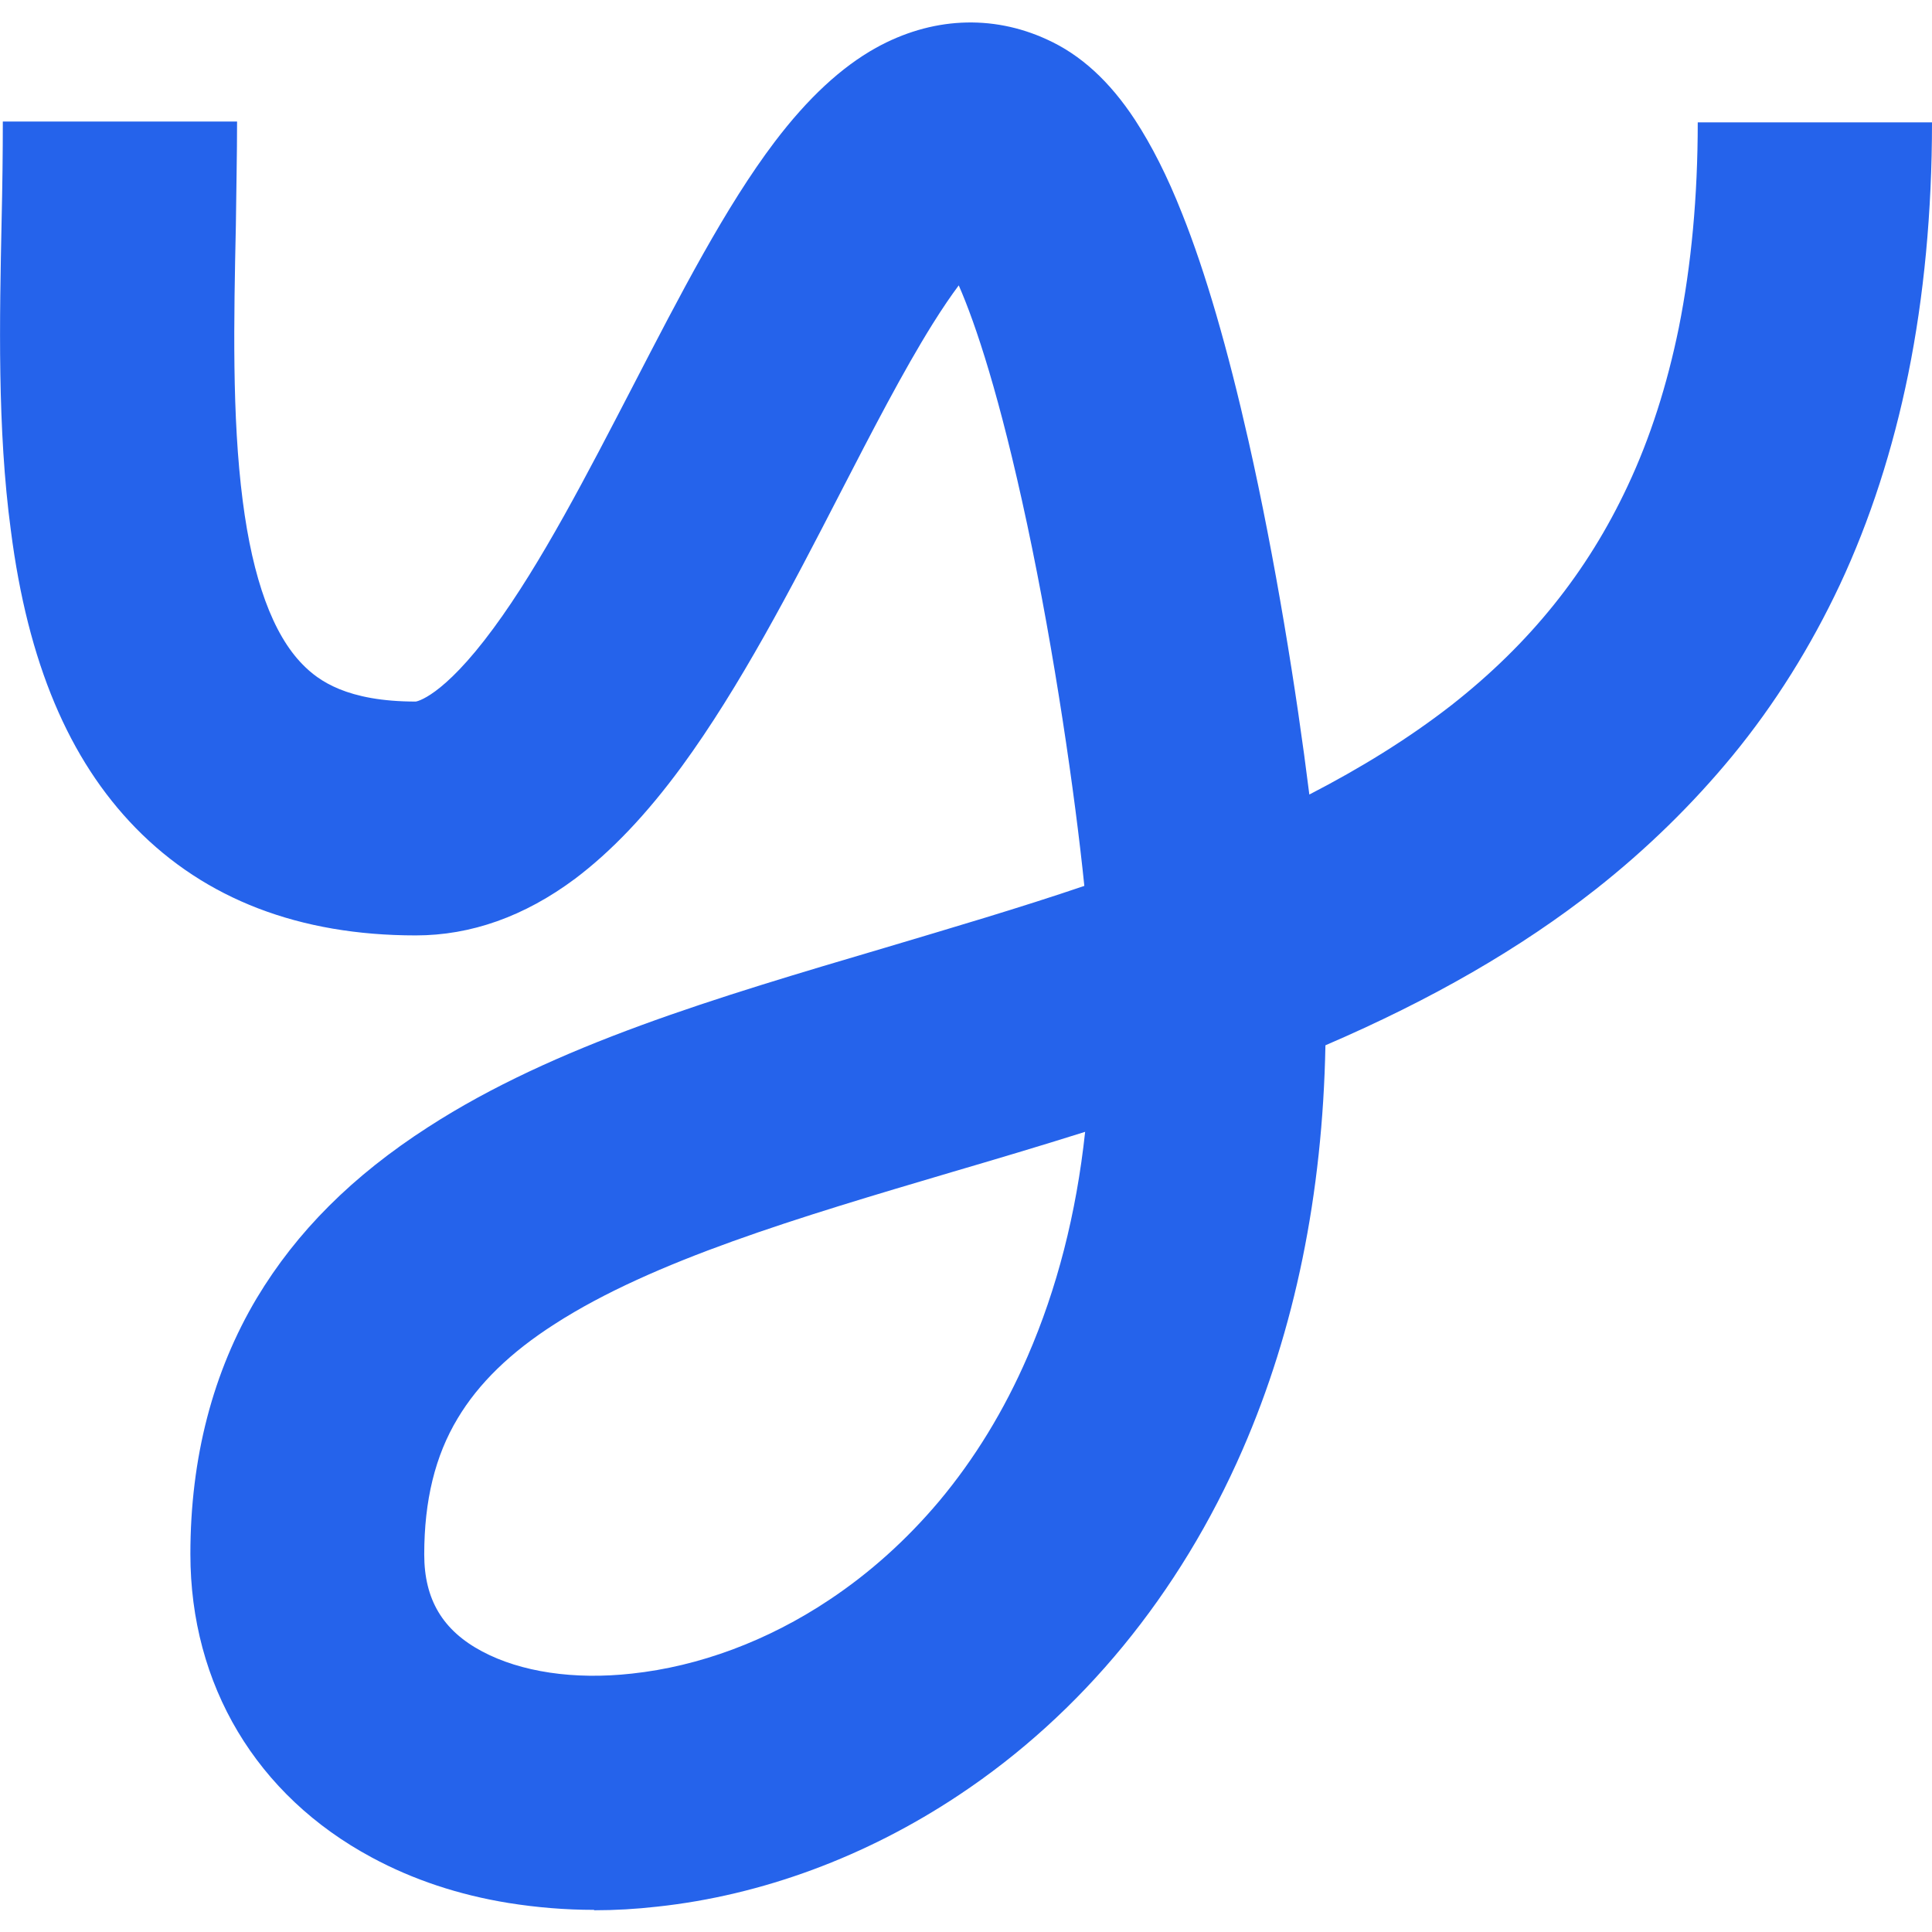<?xml version="1.0" encoding="UTF-8"?>
<svg id="Layer_1" data-name="Layer 1" xmlns="http://www.w3.org/2000/svg" viewBox="0 0 48 48">
  <defs>
    <style>
      .cls-1 {
        fill: #2563eb;
      }
    </style>
  </defs>
  <path class="cls-1" d="M14.76,47.45c-.72,0-1.43-.06-2.12-.17-1.24-.2-2.38-.58-3.4-1.13-2.87-1.54-4.51-4.29-4.51-7.54,0-2.39.56-4.53,1.65-6.36.99-1.65,2.38-3.04,4.26-4.25,3.14-2.03,7.14-3.21,11.37-4.46,1.64-.49,3.31-.98,4.93-1.53-.23-2.25-.74-5.79-1.42-8.98-.68-3.19-1.28-4.98-1.7-5.94-.18.24-.4.56-.65.96-.73,1.17-1.49,2.64-2.3,4.21-1.22,2.37-2.49,4.81-3.93,6.78-.88,1.2-1.75,2.11-2.65,2.79-1.26.94-2.59,1.41-3.96,1.41-2.89,0-5.23-.9-6.96-2.67-1.66-1.7-2.68-4.11-3.1-7.39C-.07,10.66-.01,7.91.04,5.48c.02-.87.03-1.68.03-2.46h5.82c0,.83-.02,1.68-.03,2.58-.05,2.33-.1,4.75.17,6.84.25,1.95.75,3.32,1.49,4.07.39.4,1.1.92,2.81.92,0,0,.65-.08,1.93-1.82,1.18-1.6,2.34-3.85,3.46-6.01,1.19-2.3,2.31-4.47,3.53-6.08.82-1.08,1.65-1.85,2.51-2.33,1.37-.76,2.88-.84,4.25-.21.84.38,1.56,1.04,2.19,2,.41.63.8,1.39,1.17,2.33.58,1.45,1.13,3.35,1.65,5.65.66,2.92,1.19,6.21,1.51,8.78,1.26-.65,2.45-1.38,3.53-2.22,1.95-1.53,3.38-3.31,4.38-5.45.56-1.19.98-2.51,1.27-3.93.31-1.55.47-3.26.47-5.1h5.82c0,2.22-.2,4.33-.59,6.25-.38,1.87-.95,3.64-1.7,5.24-.72,1.53-1.61,2.96-2.67,4.25-.98,1.19-2.12,2.31-3.39,3.31-1.87,1.47-4.07,2.74-6.72,3.88-.07,3.7-.76,7.07-2.06,10.05-1.56,3.58-3.99,6.55-7.05,8.58-2.3,1.53-4.89,2.49-7.49,2.77-.53.06-1.05.09-1.57.09ZM26.96,28.12c-1.11.35-2.22.68-3.31,1-3.82,1.13-7.42,2.2-9.86,3.77-1.11.71-1.9,1.48-2.42,2.35-.56.93-.83,2.04-.83,3.38,0,1.12.46,1.89,1.44,2.41.96.51,2.28.71,3.72.55,1.67-.18,3.37-.81,4.9-1.83,1.01-.67,1.93-1.5,2.73-2.45.88-1.05,1.62-2.26,2.2-3.6.73-1.68,1.21-3.54,1.43-5.58Z"/>
</svg>